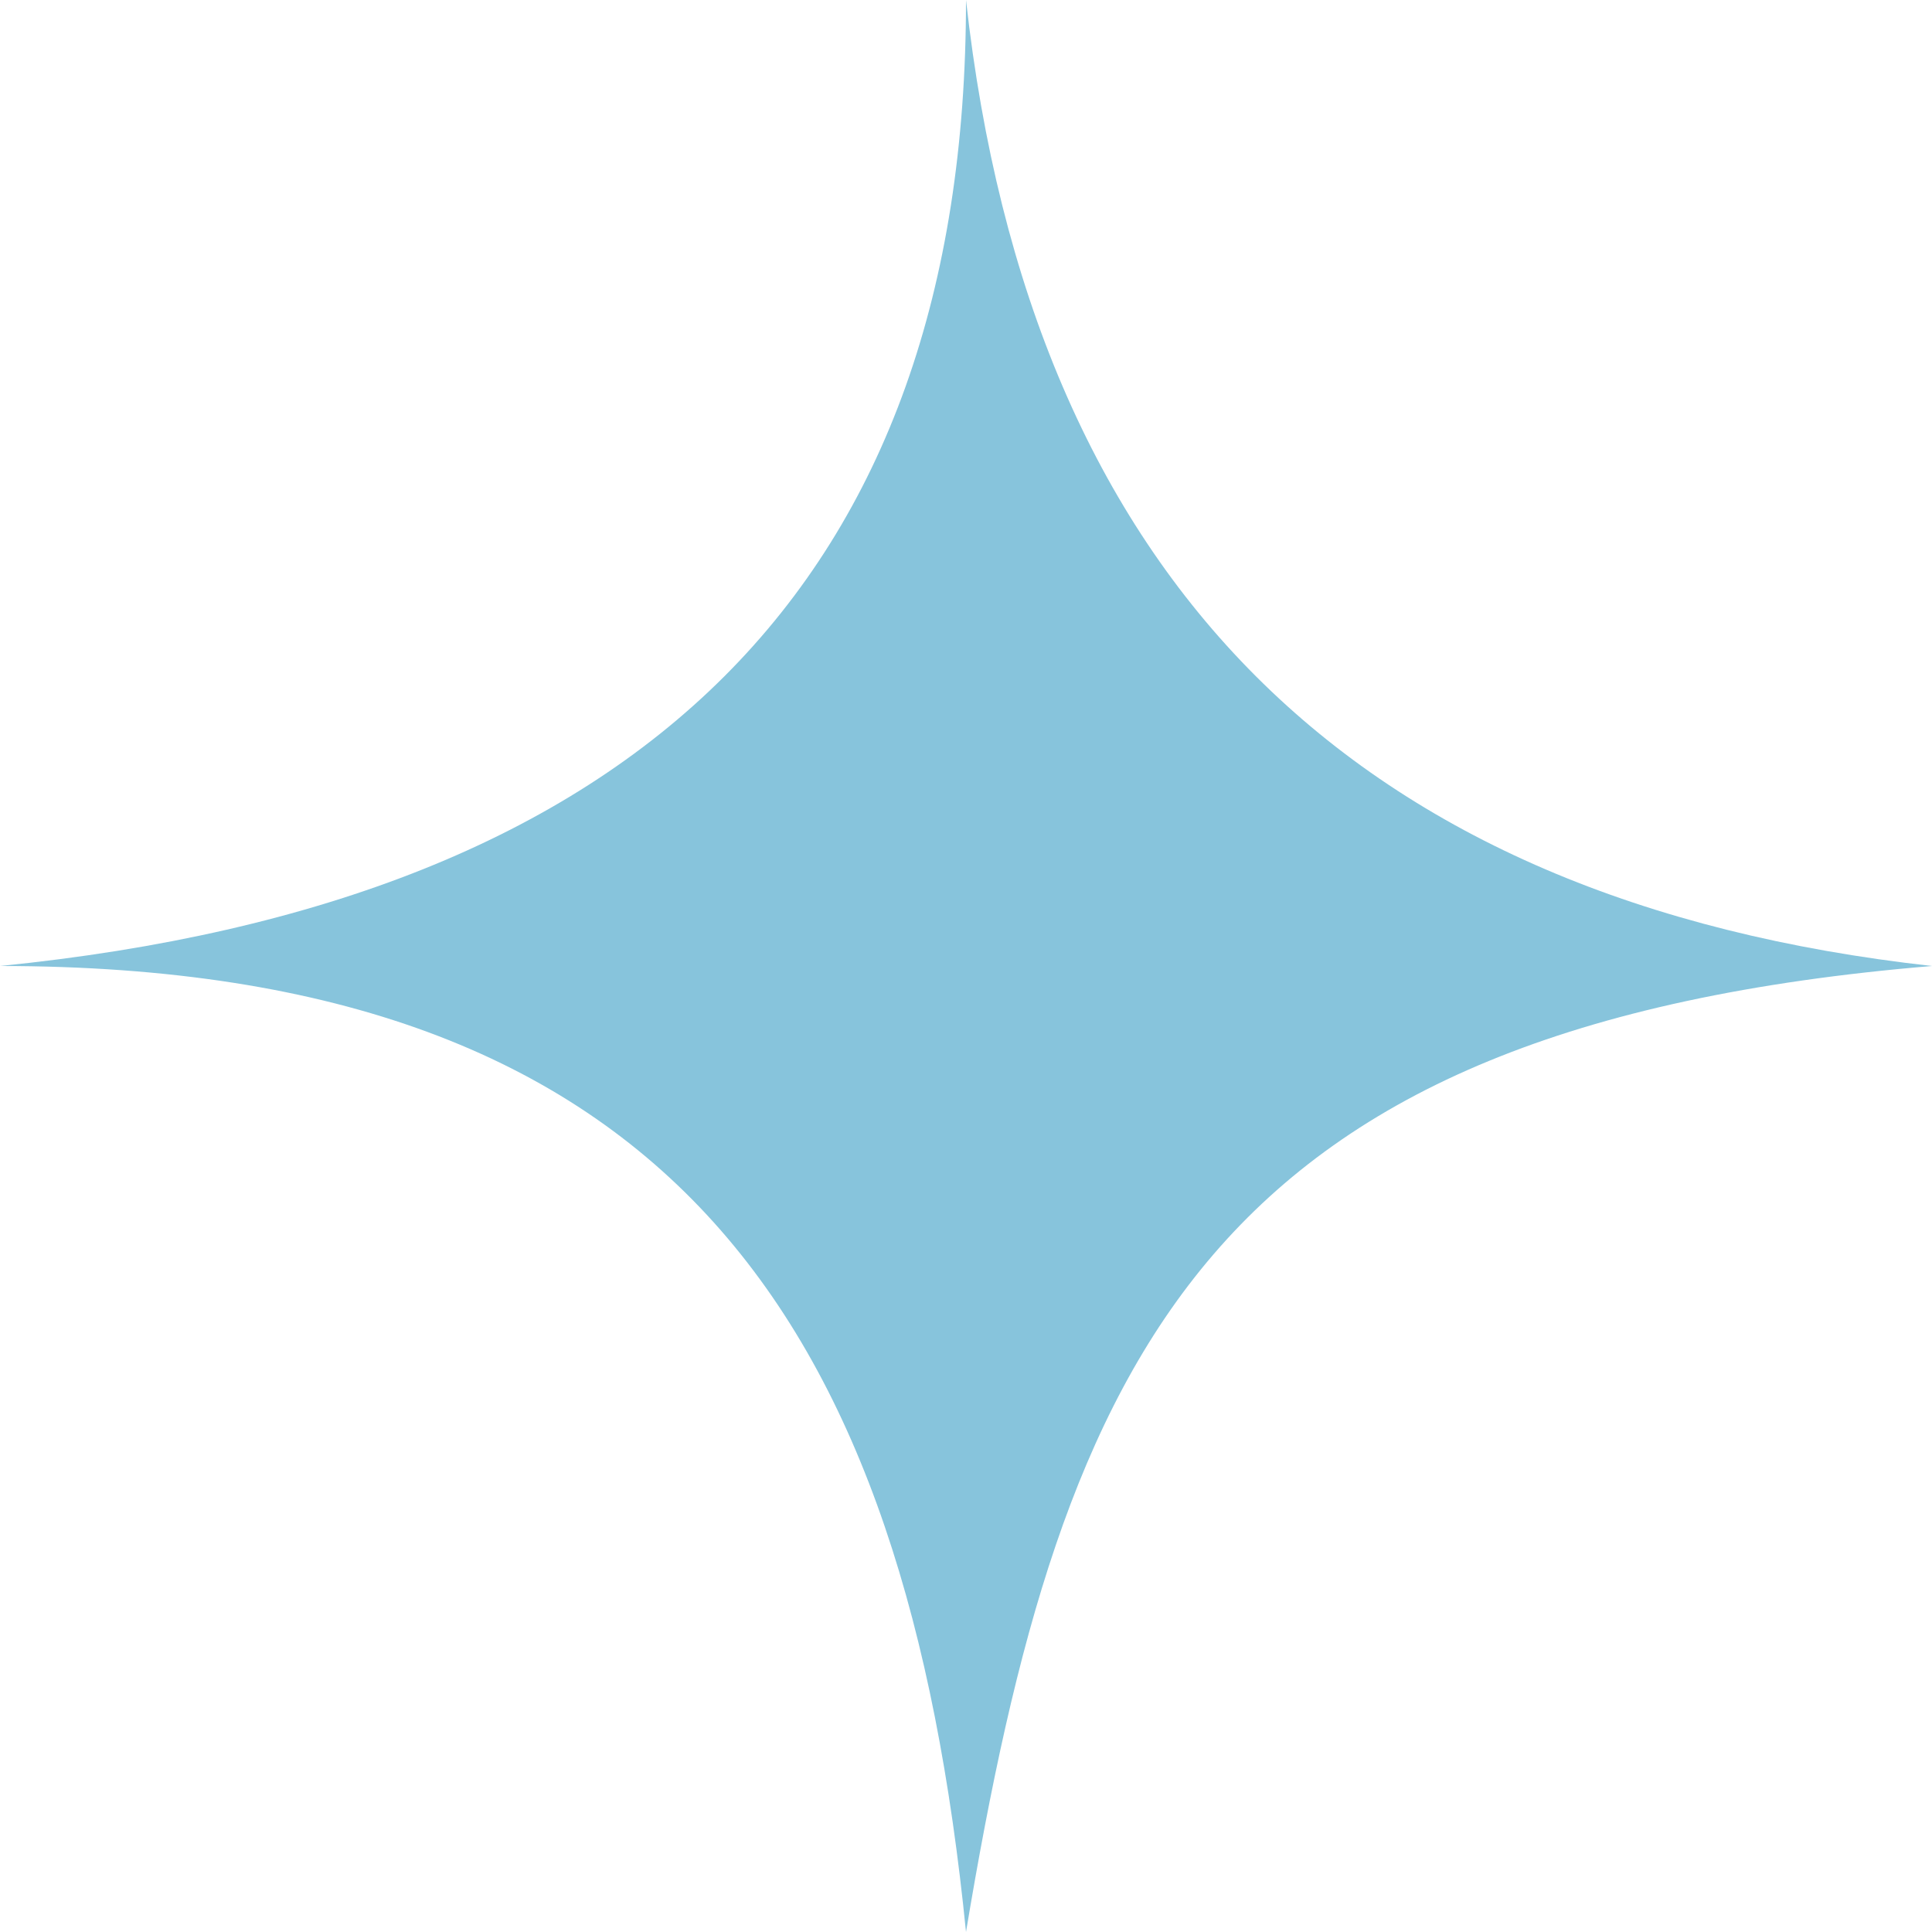 <?xml version="1.0" encoding="UTF-8"?>
<svg width="20px" height="20px" viewBox="0 0 20 20" version="1.1" xmlns="http://www.w3.org/2000/svg" xmlns:xlink="http://www.w3.org/1999/xlink">
    <title>Path 2</title>
    <g id="課程介紹／購買" stroke="none" stroke-width="1" fill="none" fill-rule="evenodd">
        <g id="course_detail-考試課程" transform="translate(-104, -1098)" fill="#87c4dc">
            <g id="Group-24" transform="translate(96, 1090)">
                <path d="M18,8 C18,14 14.667,17.333 8,18 C15,18 17.375,21.75 18,28 C19,22 20.5,18.625 28,18 C22,17.333 18.667,14 18,8 Z" id="Path-2"></path>
            </g>
        </g>
    </g>
</svg>